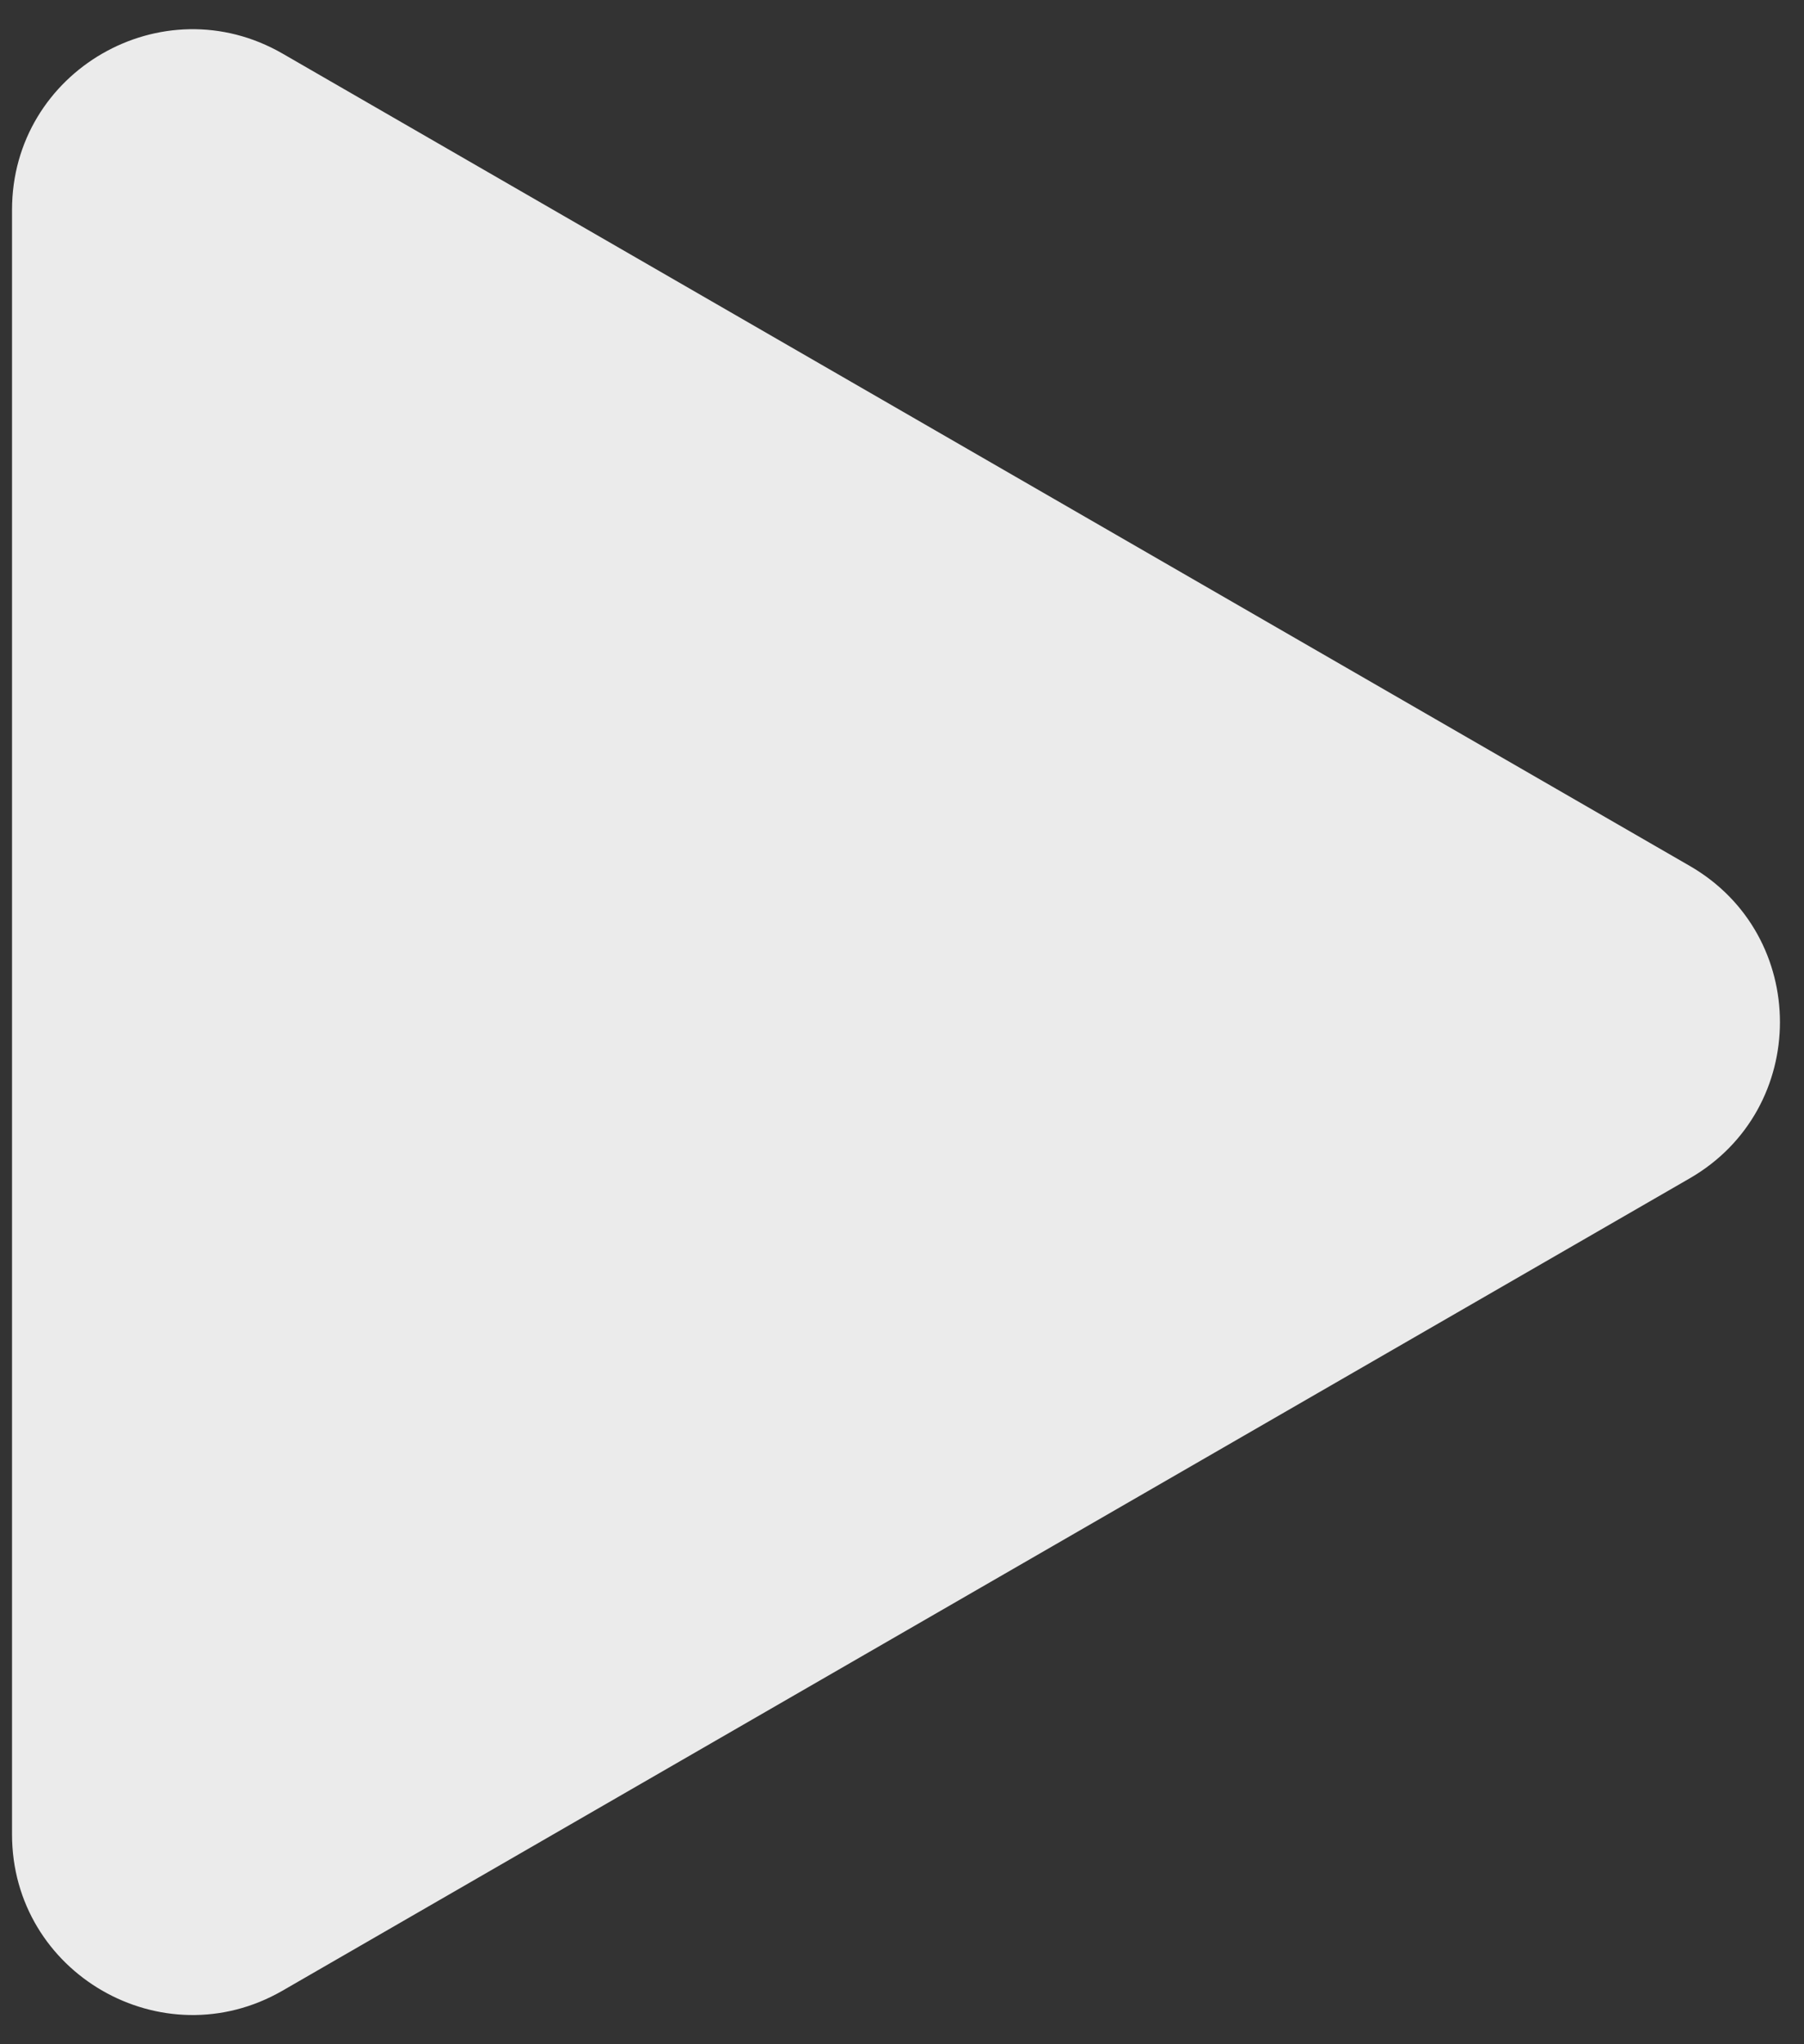 <svg width="30" height="34" viewBox="0 0 30 34" fill="none" xmlns="http://www.w3.org/2000/svg">
<rect x="0" y="0" width="30" height="34" fill="#333333" stroke="none"/>
<path d="M28.1 14.402C30.1 15.556 30.1 18.443 28.1 19.598L4.7 33.108C2.7 34.263 0.2 32.819 0.2 30.51L0.2 3.49C0.2 1.181 2.7 -0.263 4.7 0.892L28.1 14.402Z" fill="white" fill-opacity="0.9"/>
</svg>
